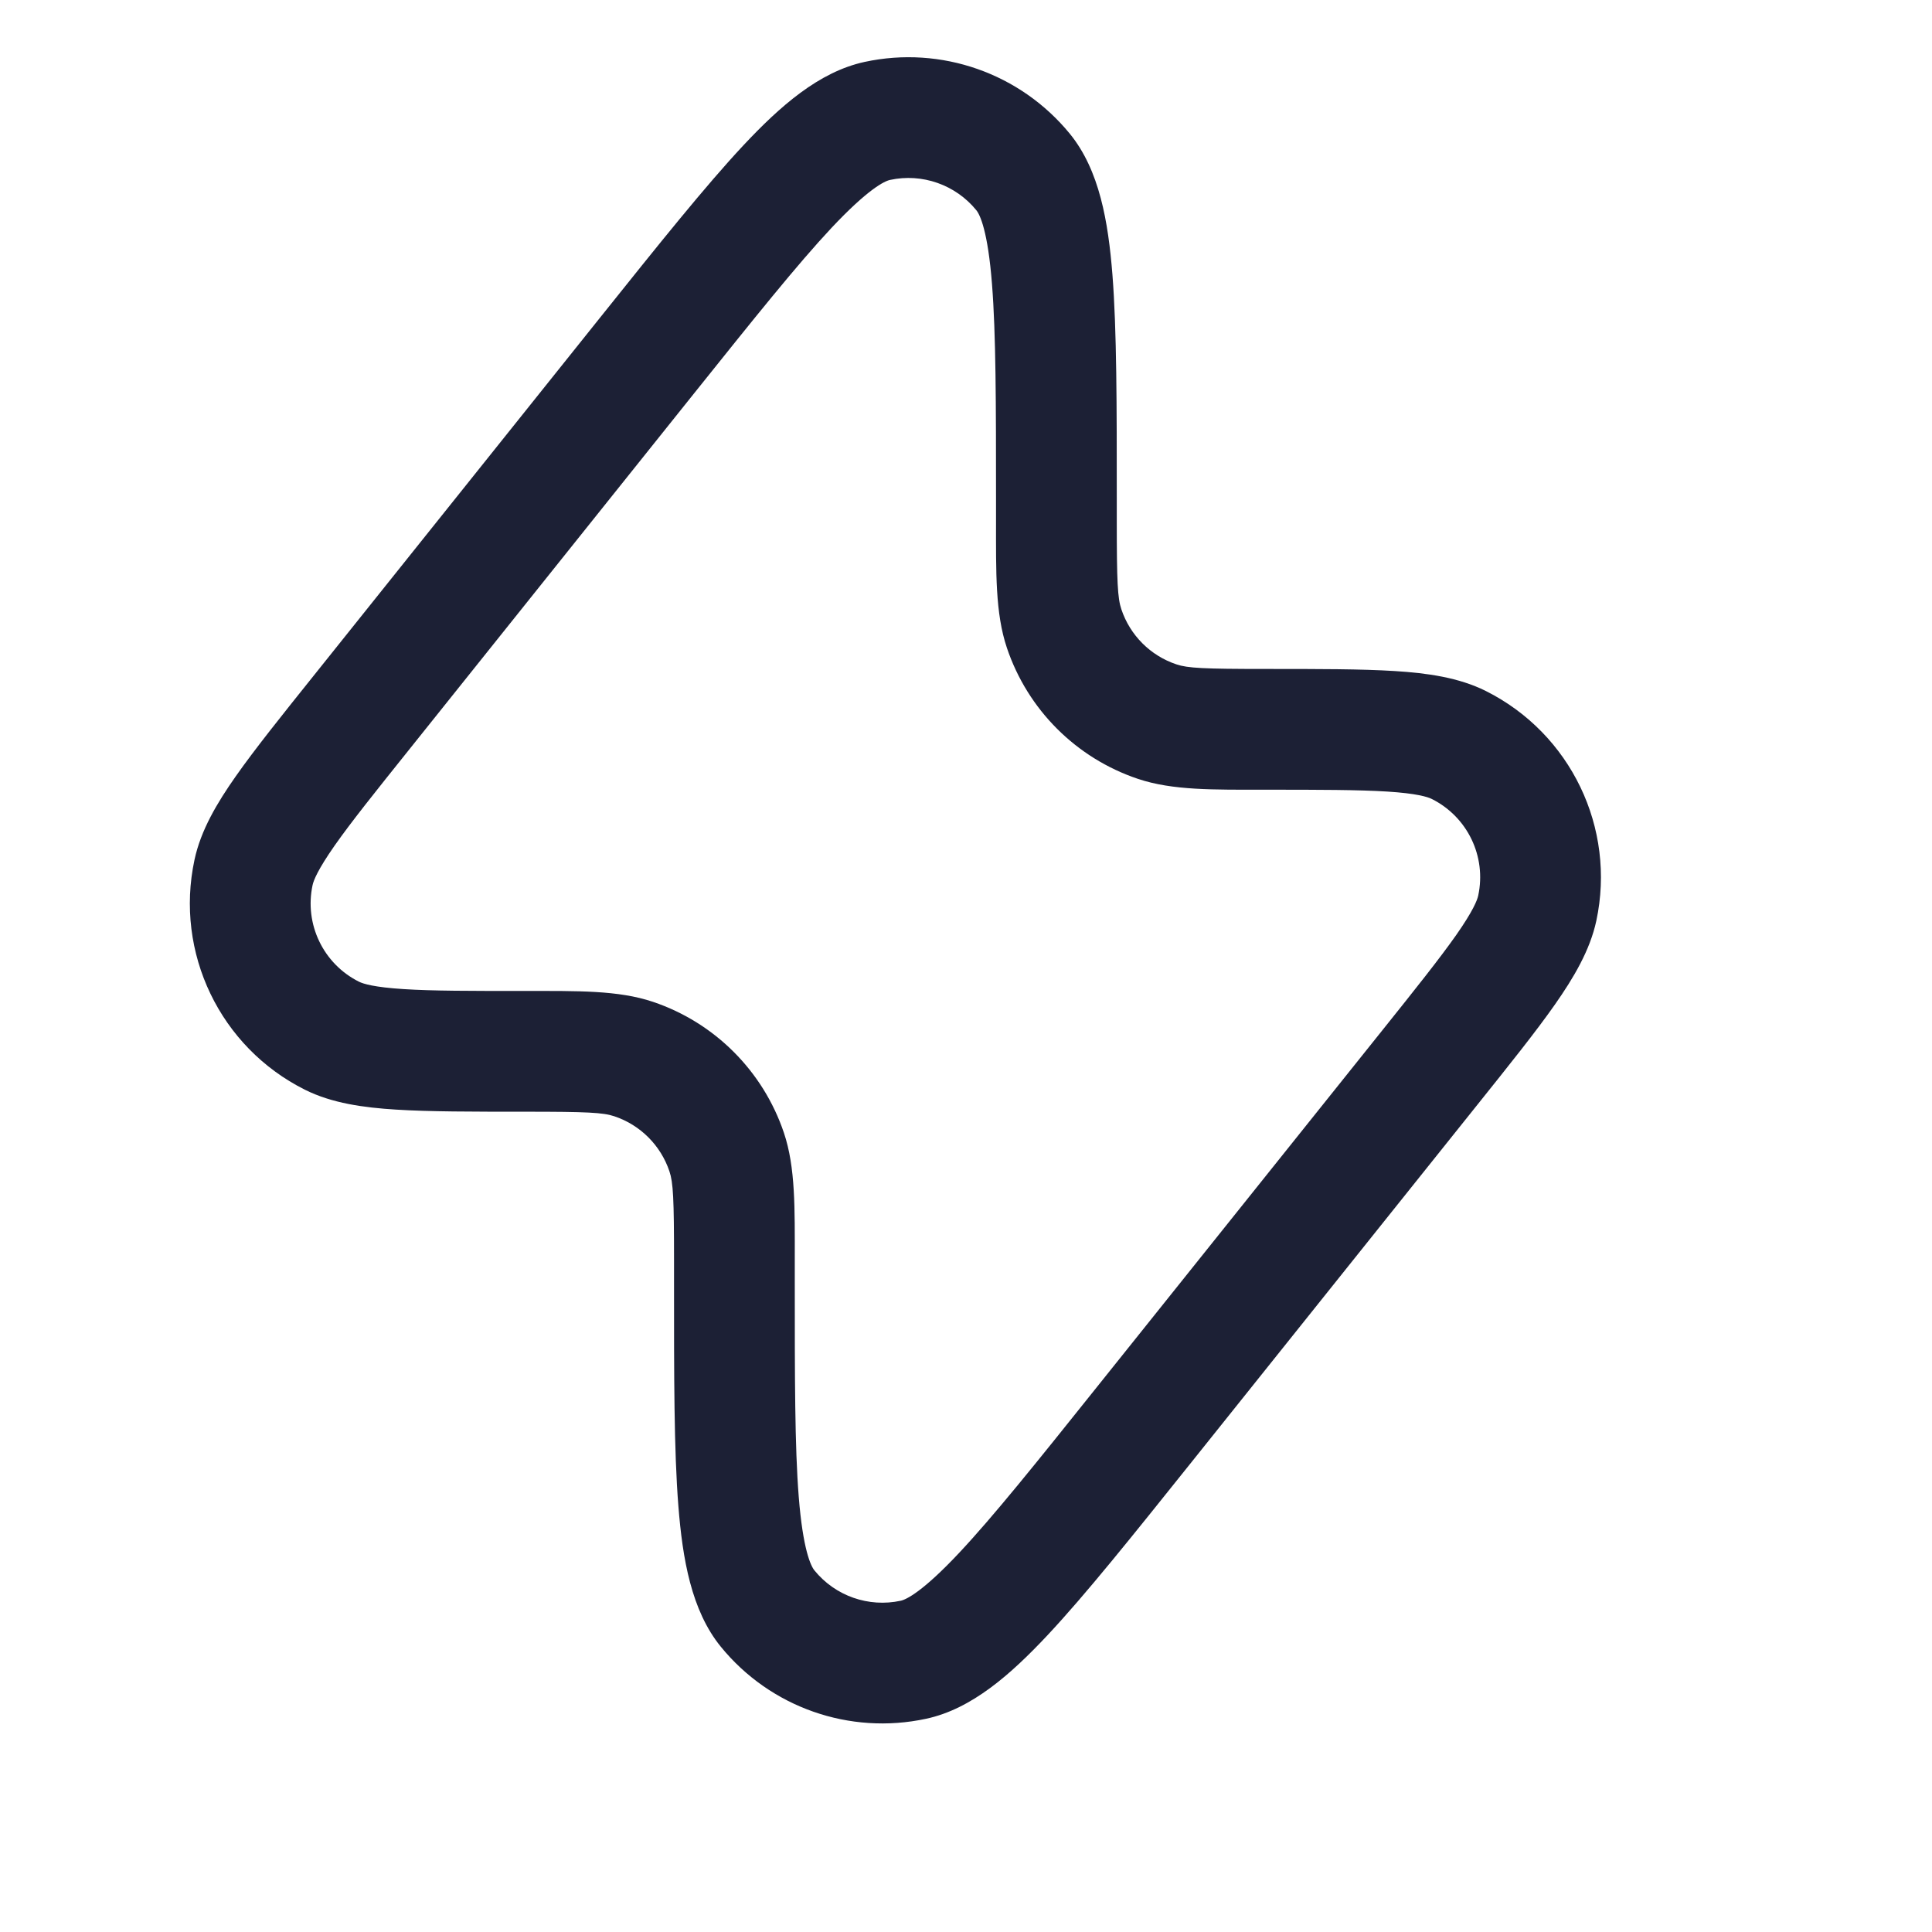 <svg width="24" height="24" viewBox="0 0 24 24" fill="none" xmlns="http://www.w3.org/2000/svg">
<path d="M8.036 4.419L8.621 4.888L8.621 4.888L8.036 4.419ZM4.498 8.841L5.084 9.31L4.498 8.841ZM14.21 17.701L14.74 18.232C14.76 18.212 14.778 18.191 14.796 18.17L14.21 17.701ZM17.748 13.279L17.162 12.811L17.162 12.811L17.748 13.279ZM14.374 8.964L14.614 8.253L14.614 8.253L14.374 8.964ZM13.219 7.809L12.508 8.048V8.048L13.219 7.809ZM19.097 11.282L19.83 11.439V11.439L19.097 11.282ZM18.122 9.254L17.786 9.925L17.786 9.925L18.122 9.254ZM9.536 19.983L10.118 19.509L9.536 19.983ZM14.21 17.701L13.68 17.171C13.66 17.191 13.642 17.211 13.624 17.233L14.21 17.701ZM11.347 20.618L11.189 19.885H11.189L11.347 20.618ZM7.871 13.156L8.111 12.445L8.111 12.445L7.871 13.156ZM9.027 14.312L8.316 14.551H8.316L9.027 14.312ZM3.149 10.838L3.883 10.995H3.883L3.149 10.838ZM4.124 12.866L3.788 13.537L3.788 13.537L4.124 12.866ZM10.899 1.502L11.057 2.235L11.057 2.235L10.899 1.502ZM12.71 2.137L12.128 2.611V2.611L12.71 2.137ZM8.036 4.419L7.45 3.951L3.913 8.373L4.498 8.841L5.084 9.31L8.621 4.888L8.036 4.419ZM9.123 15.657H8.373V15.917H9.123H9.873V15.657H9.123ZM14.21 17.701L14.796 18.17L18.333 13.748L17.748 13.279L17.162 12.811L13.624 17.233L14.21 17.701ZM13.123 6.463H13.873V6.204H13.123H12.373V6.463H13.123ZM15.72 9.06V8.31C14.953 8.31 14.753 8.3 14.614 8.253L14.374 8.964L14.135 9.675C14.566 9.82 15.073 9.81 15.72 9.81V9.06ZM13.123 6.463H12.373C12.373 7.11 12.363 7.617 12.508 8.048L13.219 7.809L13.93 7.569C13.883 7.43 13.873 7.231 13.873 6.463H13.123ZM14.374 8.964L14.614 8.253C14.291 8.145 14.038 7.892 13.93 7.569L13.219 7.809L12.508 8.048C12.766 8.815 13.368 9.417 14.135 9.675L14.374 8.964ZM17.748 13.279L18.333 13.748C18.746 13.232 19.079 12.817 19.317 12.477C19.548 12.147 19.751 11.806 19.83 11.439L19.097 11.282L18.363 11.125C18.351 11.182 18.299 11.316 18.089 11.616C17.884 11.907 17.588 12.279 17.162 12.811L17.748 13.279ZM15.72 9.06V9.81C16.401 9.81 16.877 9.811 17.232 9.833C17.597 9.856 17.734 9.899 17.786 9.925L18.122 9.254L18.458 8.584C18.122 8.416 17.729 8.361 17.326 8.336C16.913 8.31 16.381 8.31 15.72 8.31V9.06ZM19.097 11.282L19.83 11.439C20.077 10.286 19.512 9.112 18.458 8.584L18.122 9.254L17.786 9.925C18.23 10.147 18.467 10.64 18.363 11.125L19.097 11.282ZM9.123 15.917H8.373C8.373 17.09 8.372 18.015 8.427 18.708C8.479 19.364 8.587 20.006 8.955 20.457L9.536 19.983L10.118 19.509C10.072 19.454 9.974 19.248 9.922 18.591C9.873 17.971 9.873 17.116 9.873 15.917H9.123ZM14.21 17.701L13.68 17.171L13.68 17.171L14.21 17.701L14.74 18.232L14.74 18.232L14.21 17.701ZM14.21 17.701L13.624 17.233C12.875 18.17 12.341 18.836 11.915 19.29C11.464 19.771 11.259 19.87 11.189 19.885L11.347 20.618L11.505 21.351C12.074 21.229 12.559 20.796 13.01 20.316C13.485 19.809 14.063 19.086 14.796 18.17L14.21 17.701ZM9.536 19.983L8.955 20.457C9.569 21.21 10.554 21.556 11.505 21.351L11.347 20.618L11.189 19.885C10.79 19.971 10.376 19.826 10.118 19.509L9.536 19.983ZM6.526 13.06V13.81C7.293 13.81 7.493 13.82 7.632 13.867L7.871 13.156L8.111 12.445C7.68 12.3 7.172 12.31 6.526 12.31V13.06ZM9.123 15.657H9.873C9.873 15.011 9.883 14.503 9.738 14.072L9.027 14.312L8.316 14.551C8.363 14.69 8.373 14.89 8.373 15.657H9.123ZM7.871 13.156L7.632 13.867C7.955 13.975 8.208 14.229 8.316 14.551L9.027 14.312L9.738 14.072C9.48 13.306 8.878 12.703 8.111 12.445L7.871 13.156ZM4.498 8.841L3.913 8.373C3.5 8.889 3.167 9.304 2.929 9.643C2.697 9.973 2.494 10.314 2.416 10.681L3.149 10.838L3.883 10.995C3.895 10.938 3.947 10.804 4.157 10.504C4.361 10.213 4.658 9.842 5.084 9.31L4.498 8.841ZM6.526 13.06V12.31C5.844 12.31 5.369 12.31 5.014 12.287C4.648 12.264 4.511 12.221 4.459 12.195L4.124 12.866L3.788 13.537C4.124 13.705 4.517 13.759 4.92 13.784C5.333 13.81 5.865 13.81 6.526 13.81V13.06ZM3.149 10.838L2.416 10.681C2.169 11.835 2.733 13.009 3.788 13.537L4.124 12.866L4.459 12.195C4.016 11.973 3.779 11.48 3.883 10.995L3.149 10.838ZM8.036 4.419L8.621 4.888C9.371 3.951 9.905 3.284 10.33 2.83C10.781 2.35 10.986 2.25 11.057 2.235L10.899 1.502L10.741 0.769C10.171 0.892 9.686 1.324 9.236 1.804C8.761 2.312 8.183 3.035 7.45 3.951L8.036 4.419ZM13.123 6.204H13.873C13.873 5.031 13.873 4.105 13.819 3.412C13.767 2.756 13.659 2.115 13.291 1.663L12.71 2.137L12.128 2.611C12.174 2.667 12.272 2.872 12.323 3.53C12.372 4.15 12.373 5.004 12.373 6.204H13.123ZM10.899 1.502L11.057 2.235C11.456 2.149 11.87 2.295 12.128 2.611L12.71 2.137L13.291 1.663C12.676 0.91 11.691 0.564 10.741 0.769L10.899 1.502Z" fill="#1C2035"/>
</svg>
